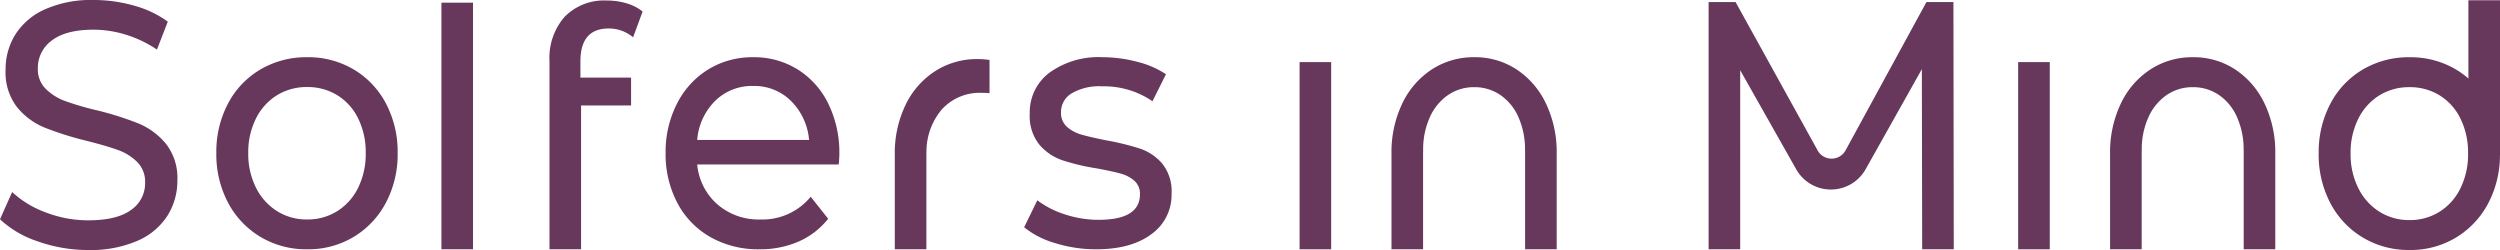 <svg xmlns="http://www.w3.org/2000/svg" xmlns:xlink="http://www.w3.org/1999/xlink" width="400" height="40" viewBox="0 0 400 40"><defs><clipPath id="clip-path"><path id="Path_33" data-name="Path 33" d="M0,0H400V-40H0Z" fill="none"></path></clipPath></defs><g id="Group_99" data-name="Group 99" transform="translate(0 40)"><g id="Group_42" data-name="Group 42" clip-path="url(#clip-path)"><g id="Group_38" data-name="Group 38" transform="translate(49.145 -4.885)"><path id="Path_29" data-name="Path 29" d="M0,0A8.892,8.892,0,0,1-4.818-1.335,9.315,9.315,0,0,1-8.187-5.084a11.973,11.973,0,0,1-1.237-5.539,11.982,11.982,0,0,1,1.237-5.539,9.133,9.133,0,0,1,3.369-3.721A9.047,9.047,0,0,1,0-21.189a9.047,9.047,0,0,1,4.818,1.306,8.967,8.967,0,0,1,3.343,3.721,12.2,12.2,0,0,1,1.211,5.539A12.2,12.2,0,0,1,8.161-5.084,9.145,9.145,0,0,1,4.818-1.335,8.892,8.892,0,0,1,0,0M0,4.772A14.119,14.119,0,0,0,7.45,2.784,13.978,13.978,0,0,0,12.61-2.7a16.547,16.547,0,0,0,1.869-7.925,16.547,16.547,0,0,0-1.869-7.925A13.773,13.773,0,0,0,7.45-24,14.277,14.277,0,0,0,0-25.961,14.411,14.411,0,0,0-7.476-24a13.691,13.691,0,0,0-5.186,5.453,16.525,16.525,0,0,0-1.87,7.925A16.525,16.525,0,0,0-12.662-2.7,13.893,13.893,0,0,0-7.476,2.784,14.252,14.252,0,0,0,0,4.772" fill="#67375c"></path></g><g id="Group_39" data-name="Group 39" transform="translate(394.945 -39.953)"><path id="Path_30" data-name="Path 30" d="M0,0V12.517a13.765,13.765,0,0,0-1.974-1.439,14.247,14.247,0,0,0-7.45-1.967A14.379,14.379,0,0,0-16.9,11.078a13.725,13.725,0,0,0-5.186,5.473A16.638,16.638,0,0,0-23.956,24.5a16.639,16.639,0,0,0,1.869,7.953,13.924,13.924,0,0,0,5.186,5.5,14.2,14.2,0,0,0,7.477,2,14.072,14.072,0,0,0,7.45-2,13.993,13.993,0,0,0,5.159-5.5,16.548,16.548,0,0,0,1.861-7.628h.008V0ZM-1.264,30.062a9.156,9.156,0,0,1-3.343,3.762,8.856,8.856,0,0,1-4.817,1.34,8.859,8.859,0,0,1-4.818-1.34,9.328,9.328,0,0,1-3.37-3.762A12.051,12.051,0,0,1-18.849,24.5a12.056,12.056,0,0,1,1.237-5.558,9.146,9.146,0,0,1,3.37-3.734A9.012,9.012,0,0,1-9.424,13.9a9.009,9.009,0,0,1,4.817,1.311,8.978,8.978,0,0,1,3.343,3.734A12.279,12.279,0,0,1-.053,24.5a12.275,12.275,0,0,1-1.211,5.559" fill="#67375c"></path></g><g id="Group_40" data-name="Group 40" transform="translate(249.07 -15.437)"><path id="Path_31" data-name="Path 31" d="M0,0A18.01,18.01,0,0,0-1.7-7.961,13.374,13.374,0,0,0-6.4-13.44a12.088,12.088,0,0,0-6.787-1.969A12.2,12.2,0,0,0-20-13.44a13.294,13.294,0,0,0-4.725,5.479A18,18,0,0,0-26.431,0c0,.054,0,.107,0,.161h0V15.324h5.055V-.241c.006-.1.011-.192.011-.271a12.428,12.428,0,0,1,1.073-5.3A8.49,8.49,0,0,1-17.37-9.366a7.3,7.3,0,0,1,4.177-1.249A7.3,7.3,0,0,1-9.015-9.366a8.343,8.343,0,0,1,2.9,3.558,12.671,12.671,0,0,1,1.05,5.3l.012.029V15.324H0V.162H0C0,.107,0,.054,0,0" fill="#67375c"></path></g><g id="Group_41" data-name="Group 41" transform="translate(364.045 -15.437)"><path id="Path_32" data-name="Path 32" d="M0,0A18.01,18.01,0,0,0-1.7-7.961,13.374,13.374,0,0,0-6.4-13.44a12.088,12.088,0,0,0-6.787-1.969A12.2,12.2,0,0,0-20-13.44a13.287,13.287,0,0,0-4.725,5.479A18,18,0,0,0-26.431,0c0,.054,0,.107,0,.161h0V15.324h5.055V-.241c.006-.1.011-.192.011-.271a12.428,12.428,0,0,1,1.073-5.3A8.49,8.49,0,0,1-17.37-9.366a7.3,7.3,0,0,1,4.177-1.249A7.3,7.3,0,0,1-9.015-9.366a8.343,8.343,0,0,1,2.9,3.558,12.671,12.671,0,0,1,1.05,5.3l.012.029V15.324H0V.162H0C0,.107,0,.054,0,0" fill="#67375c"></path></g></g><path id="Path_34" data-name="Path 34" d="M207.932-.113h5.055v-29.95h-5.055Z" fill="#67375c"></path><g id="Group_47" data-name="Group 47" clip-path="url(#clip-path)"><g id="Group_43" data-name="Group 43" transform="translate(175.394 -0.113)"><path id="Path_35" data-name="Path 35" d="M0,0Q5.581,0,8.819-2.414a7.7,7.7,0,0,0,3.238-6.5,7.066,7.066,0,0,0-1.474-4.772A8.082,8.082,0,0,0,7.029-16.1a40.193,40.193,0,0,0-5.45-1.335q-2.526-.511-3.922-.909A5.819,5.819,0,0,1-4.686-19.6a2.971,2.971,0,0,1-.948-2.329,3.479,3.479,0,0,1,1.685-3.01,8.765,8.765,0,0,1,4.9-1.137A13.731,13.731,0,0,1,9-23.689l2.159-4.317a14.411,14.411,0,0,0-4.581-1.988A21.738,21.738,0,0,0,1-30.733a13.4,13.4,0,0,0-8.476,2.471A7.917,7.917,0,0,0-10.635-21.7a7.309,7.309,0,0,0,1.526,4.942,8.421,8.421,0,0,0,3.66,2.5,34.918,34.918,0,0,0,5.5,1.307q2.475.456,3.817.824a5.513,5.513,0,0,1,2.237,1.164A2.74,2.74,0,0,1,7-8.805Q7-4.714.369-4.715a17.177,17.177,0,0,1-5.318-.852A14.654,14.654,0,0,1-9.424-7.839l-2.107,4.317A14.036,14.036,0,0,0-6.581-.994,21.818,21.818,0,0,0,0,0" fill="#67375c"></path></g><g id="Group_44" data-name="Group 44" transform="translate(156.404 -30.545)"><path id="Path_36" data-name="Path 36" d="M0,0A12.292,12.292,0,0,0-6.812,1.95a13.193,13.193,0,0,0-4.724,5.425,17.673,17.673,0,0,0-1.7,7.883c0,.054,0,.106,0,.159h0V30.432h5.054V15.019c.007-.1.012-.19.012-.268,0-.153.006-.3.01-.454A10.445,10.445,0,0,1-5.688,8.025,8.2,8.2,0,0,1,.762,5.4a9.315,9.315,0,0,1,1.158.057V.135A13.54,13.54,0,0,0,0,0" fill="#67375c"></path></g><g id="Group_45" data-name="Group 45" transform="translate(134.296 -15.337)"><path id="Path_37" data-name="Path 37" d="M0,0A17.782,17.782,0,0,0-1.764-8.067a13.356,13.356,0,0,0-4.9-5.482,13.173,13.173,0,0,0-7.134-1.959,13.437,13.437,0,0,0-7.187,1.959,13.609,13.609,0,0,0-5,5.482A16.977,16.977,0,0,0-27.8-.17a16.69,16.69,0,0,0,1.87,7.953,13.453,13.453,0,0,0,5.291,5.482,15.509,15.509,0,0,0,7.845,1.959A15.356,15.356,0,0,0-6.5,13.975,12.291,12.291,0,0,0-1.79,10.339L-4.581,6.817a10,10,0,0,1-8.055,3.636,10.064,10.064,0,0,1-6.871-2.415,9.67,9.67,0,0,1-3.238-6.391H-.1C-.035.966,0,.418,0,0M-22.745-2.272a9.908,9.908,0,0,1,2.869-6.249,8.371,8.371,0,0,1,6.082-2.386A8.32,8.32,0,0,1-7.713-8.493,9.978,9.978,0,0,1-4.844-2.272Z" fill="#67375c"></path></g><g id="Group_46" data-name="Group 46" transform="translate(87.919 -0.113)"><path id="Path_38" data-name="Path 38" d="M0,0H5.054V-23.012h8v-4.464H4.949v-2.6q0-5.254,4.528-5.255a6.023,6.023,0,0,1,3.9,1.413L14.9-38.044a7.5,7.5,0,0,0-2.527-1.3A10.736,10.736,0,0,0,9.214-39.8a8.828,8.828,0,0,0-6.792,2.6A9.951,9.951,0,0,0,0-30.132V0Z" fill="#67375c"></path></g></g><path id="Path_40" data-name="Path 40" d="M70.627-.113h5.054V-39.569H70.627Z" fill="#67375c"></path><g id="Group_49" data-name="Group 49" clip-path="url(#clip-path)"><g id="Group_48" data-name="Group 48" transform="translate(14.11)"><path id="Path_41" data-name="Path 41" d="M0,0A18.818,18.818,0,0,0,7.9-1.48,10.711,10.711,0,0,0,12.689-5.5a10.423,10.423,0,0,0,1.579-5.614,8.871,8.871,0,0,0-1.816-5.866,11.281,11.281,0,0,0-4.344-3.24,49.457,49.457,0,0,0-6.686-2.123,46.194,46.194,0,0,1-5.081-1.481,8.656,8.656,0,0,1-3.133-1.955A4.41,4.41,0,0,1-8.056-29.05a5.4,5.4,0,0,1,2.238-4.47Q-3.582-35.25.895-35.251a17.528,17.528,0,0,1,5.16.81A18.6,18.6,0,0,1,11-32.067l1.737-4.469a16.615,16.615,0,0,0-5.423-2.57A23.516,23.516,0,0,0,.895-40,18.158,18.158,0,0,0-6.95-38.492a10.818,10.818,0,0,0-4.712,4.023,10.513,10.513,0,0,0-1.553,5.642,9.077,9.077,0,0,0,1.816,5.95,11.109,11.109,0,0,0,4.37,3.268A50.475,50.475,0,0,0-.316-17.486Q3-16.648,4.818-15.978A8.194,8.194,0,0,1,7.871-14.05a4.463,4.463,0,0,1,1.238,3.268A5.163,5.163,0,0,1,6.845-6.4Q4.58-4.747,0-4.749A18.806,18.806,0,0,1-6.766-6.006a15.912,15.912,0,0,1-5.4-3.268L-14.11-4.916A16.246,16.246,0,0,0-8.029-1.369,23.865,23.865,0,0,0,0,0" fill="#67375c"></path></g></g><path id="Path_43" data-name="Path 43" d="M322.906-.113h5.055v-29.95h-5.055Z" fill="#67375c"></path><g id="Group_51" data-name="Group 51" clip-path="url(#clip-path)"><g id="Group_50" data-name="Group 50" transform="translate(312.549 -39.671)"><path id="Path_44" data-name="Path 44" d="M0,0H-4.317l-12.9,23.65a2.555,2.555,0,0,1-4.554.015L-34.855,0h-4.317V39.558h5.054V10.907l8.911,15.759a6.377,6.377,0,0,0,11.214-.018l8.939-15.911L-5,39.558H.053Z" fill="#67375c"></path></g></g></g></svg>